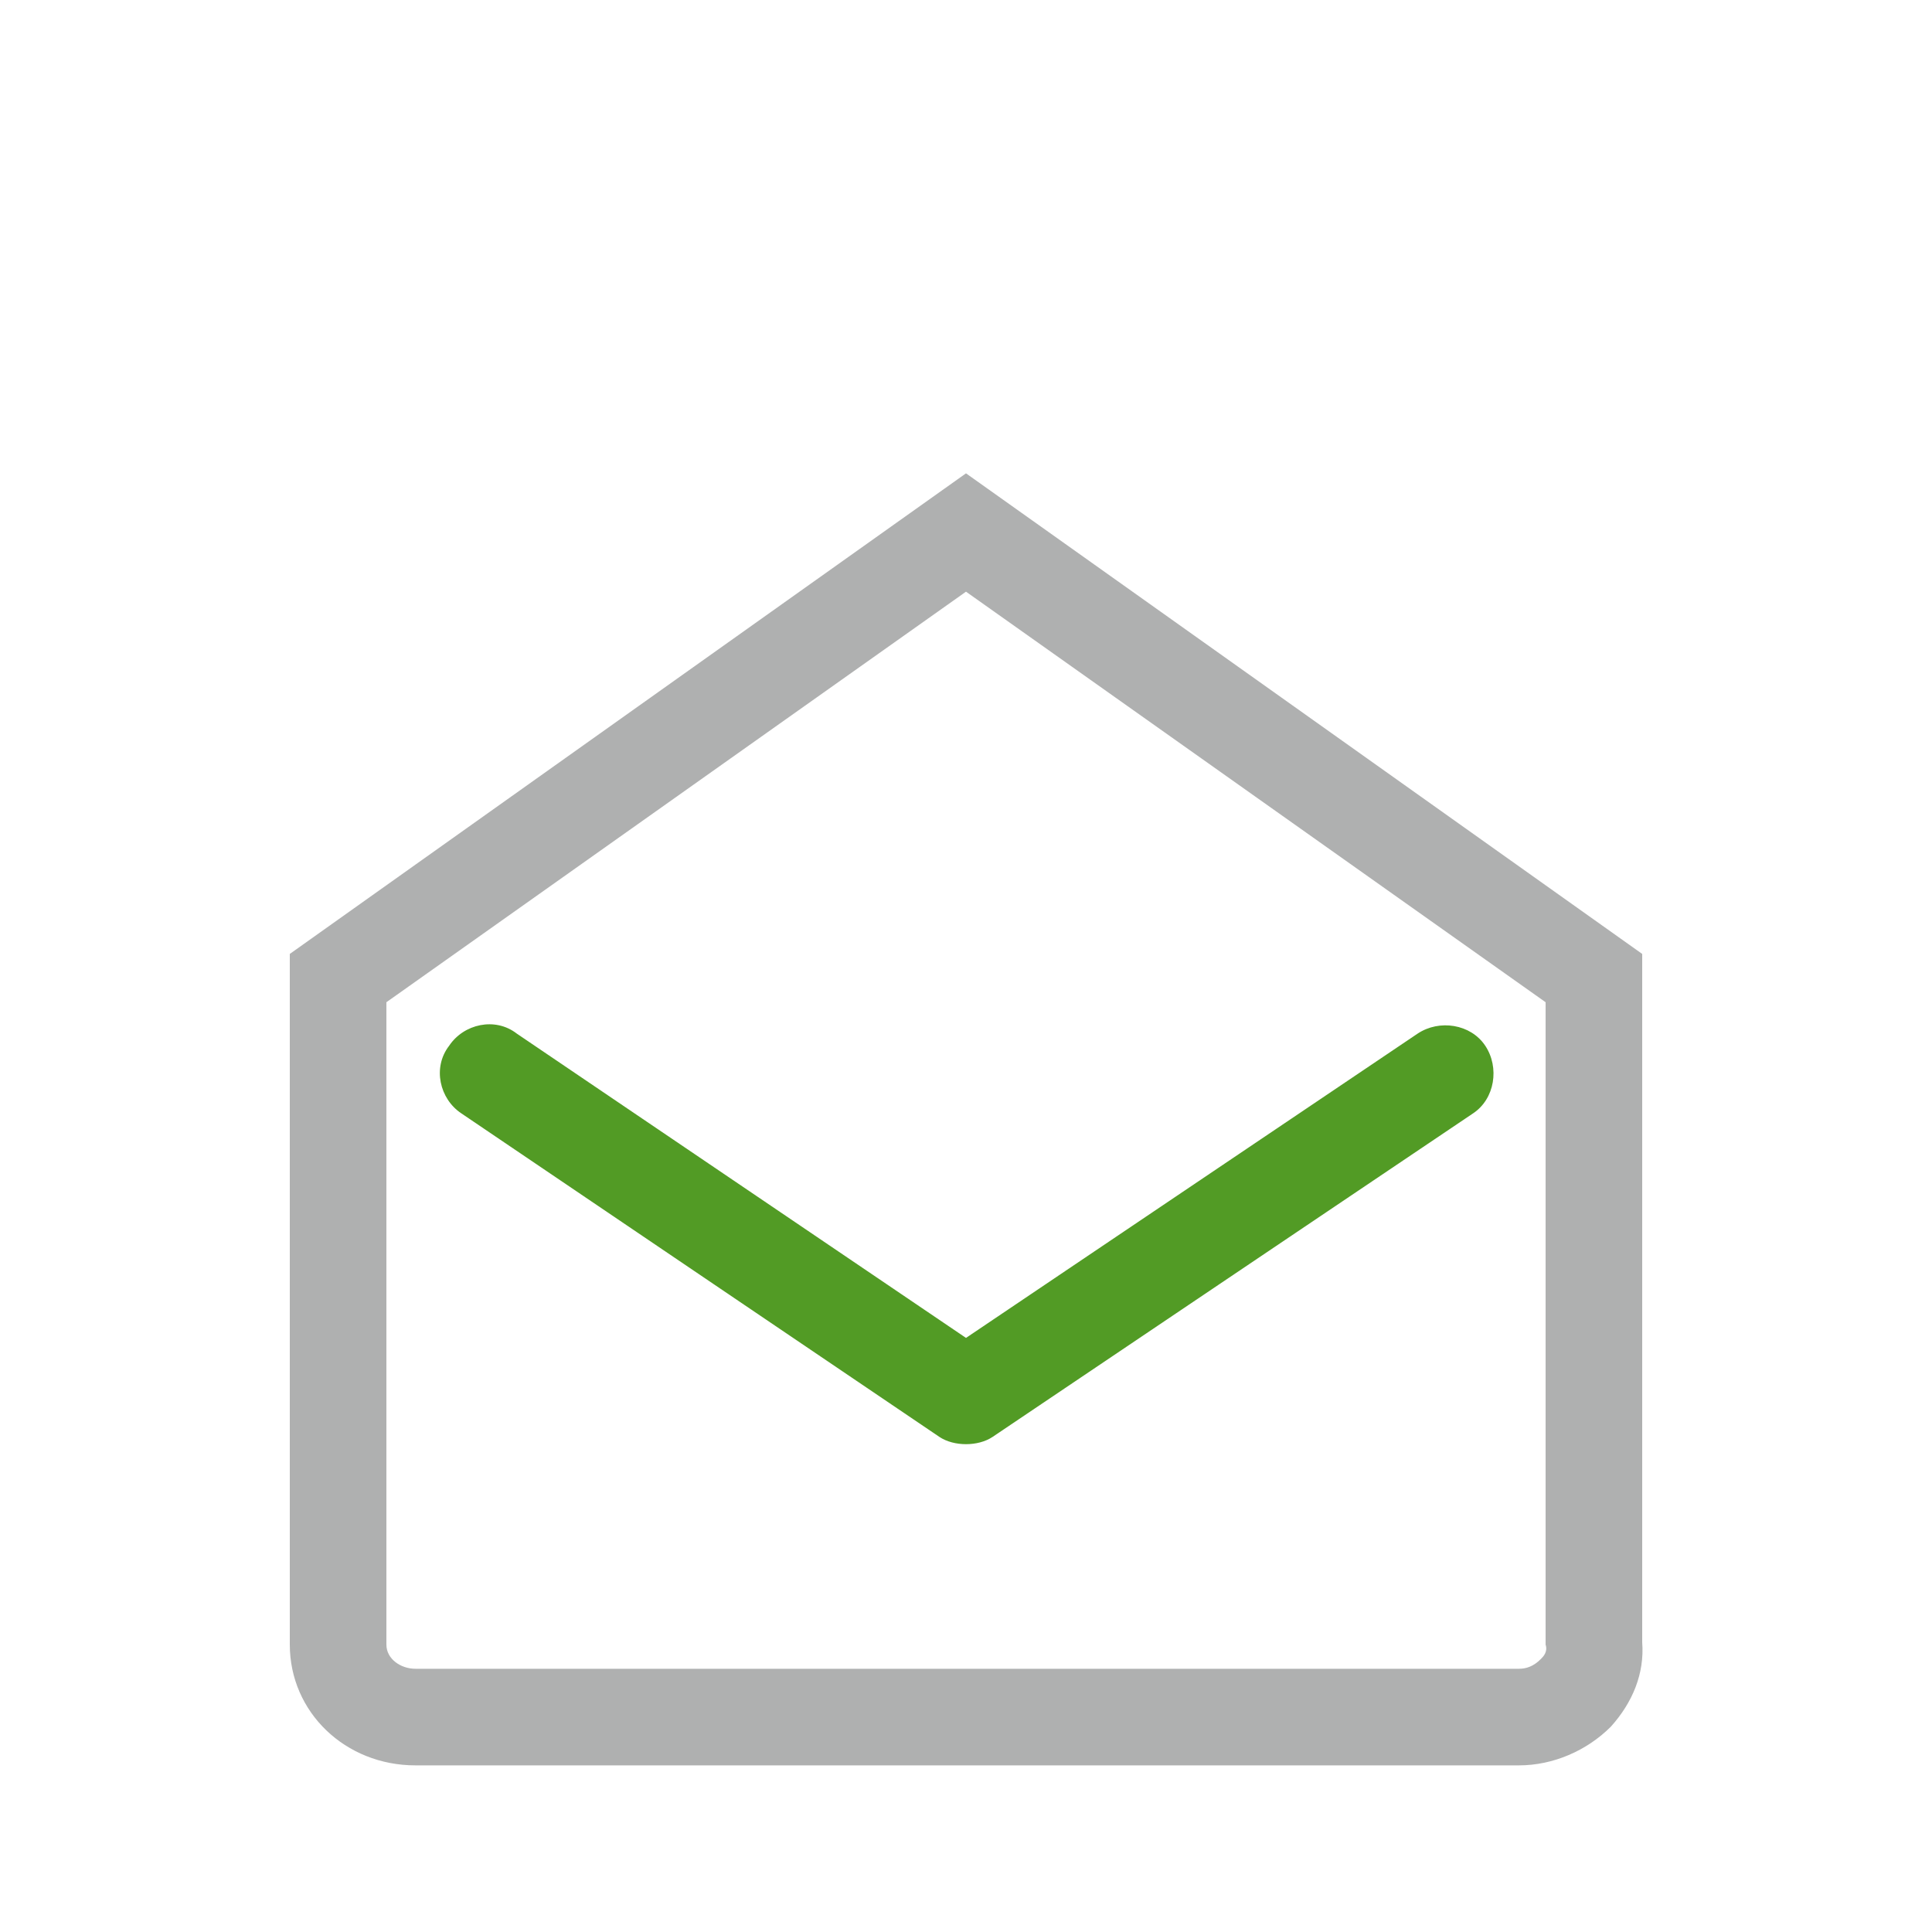 <?xml version="1.0" encoding="utf-8"?>
<!-- Generator: Adobe Illustrator 23.0.0, SVG Export Plug-In . SVG Version: 6.00 Build 0)  -->
<svg version="1.1" id="Ebene_1" xmlns="http://www.w3.org/2000/svg" xmlns:xlink="http://www.w3.org/1999/xlink" x="0px" y="0px"
	 width="80px" height="80px" viewBox="0 0 80 80" style="enable-background:new 0 0 80 80;" xml:space="preserve">
<style type="text/css">
	.st0{fill:#AFB0B0;}
	.st1{fill:#529B25;}
</style>
<path class="st0" d="M62.9,73.1H17.2c-2.9,0-5.2-2.2-5.2-5V39.5l28-19.9l28,19.9v28.5c0.1,1.3-0.4,2.5-1.3,3.5
	C65.7,72.5,64.3,73.1,62.9,73.1z M16,41.5v26.6c0,0.6,0.6,1,1.2,1h45.7c0.3,0,0.6-0.1,0.9-0.4c0.1-0.1,0.3-0.3,0.2-0.6l0-0.1V41.5
	L40,24.5L16,41.5z"/>
<path class="st1" d="M40,59.8c-0.4,0-0.8-0.1-1.1-0.3L19.1,46.1c-0.9-0.6-1.2-1.9-0.5-2.8c0.6-0.9,1.9-1.2,2.8-0.5L40,55.4
	l18.7-12.6c0.9-0.6,2.2-0.4,2.8,0.5s0.4,2.2-0.5,2.8L41.1,59.5C40.8,59.7,40.4,59.8,40,59.8z"/>
</svg>
